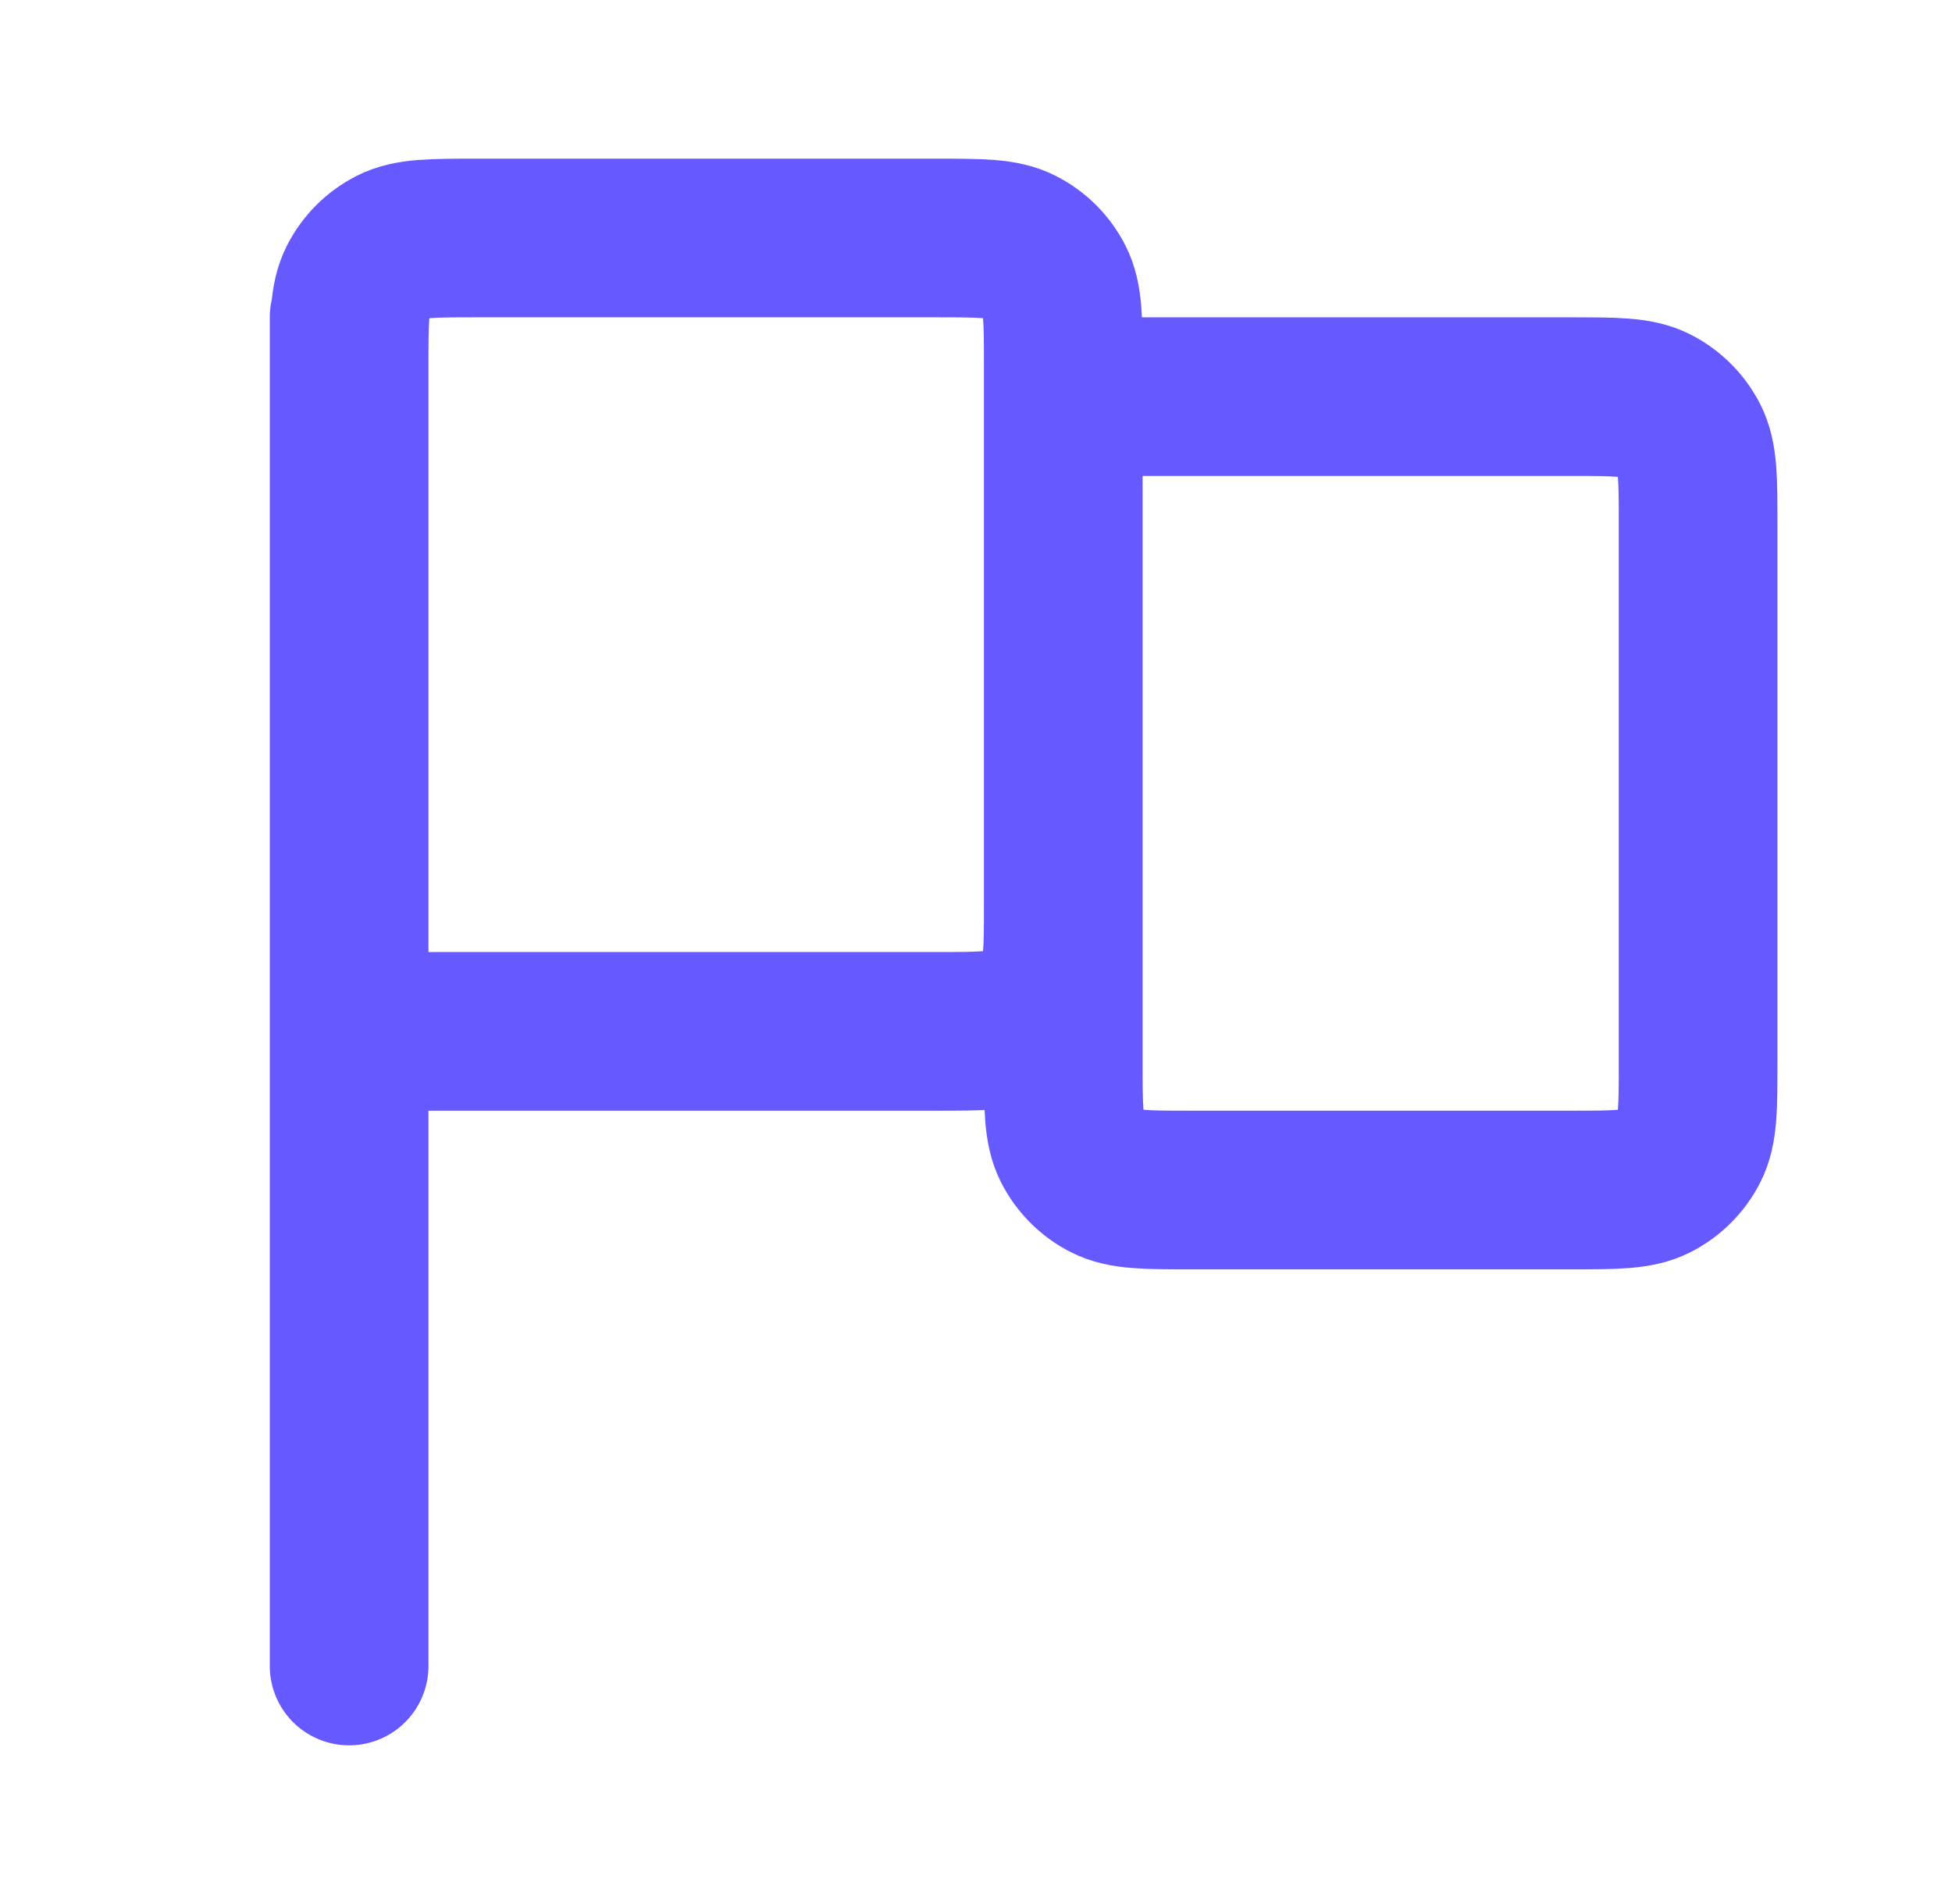 <svg width="41" height="40" viewBox="0 0 41 40" fill="none" xmlns="http://www.w3.org/2000/svg">
<path d="M7.333 35L7.333 6.667M7.333 21.667H19.667C20.6 21.667 21.067 21.667 21.423 21.485C21.737 21.325 21.992 21.07 22.152 20.757C22.333 20.4 22.333 19.933 22.333 19V7.667C22.333 6.733 22.333 6.267 22.152 5.91C21.992 5.596 21.737 5.341 21.423 5.182C21.067 5 20.6 5 19.667 5H10C9.066 5 8.6 5 8.243 5.182C7.93 5.341 7.675 5.596 7.515 5.91C7.333 6.267 7.333 6.733 7.333 7.667V21.667ZM22.333 8.333H33C33.933 8.333 34.4 8.333 34.757 8.515C35.07 8.675 35.325 8.93 35.485 9.243C35.667 9.6 35.667 10.067 35.667 11V22.333C35.667 23.267 35.667 23.733 35.485 24.09C35.325 24.404 35.07 24.659 34.757 24.818C34.4 25 33.933 25 33 25H25C24.067 25 23.6 25 23.243 24.818C22.93 24.659 22.675 24.404 22.515 24.09C22.333 23.733 22.333 23.267 22.333 22.333V8.333Z" stroke="#6559FF" stroke-width="3.333" stroke-linecap="round" stroke-linejoin="round"/>
</svg>
